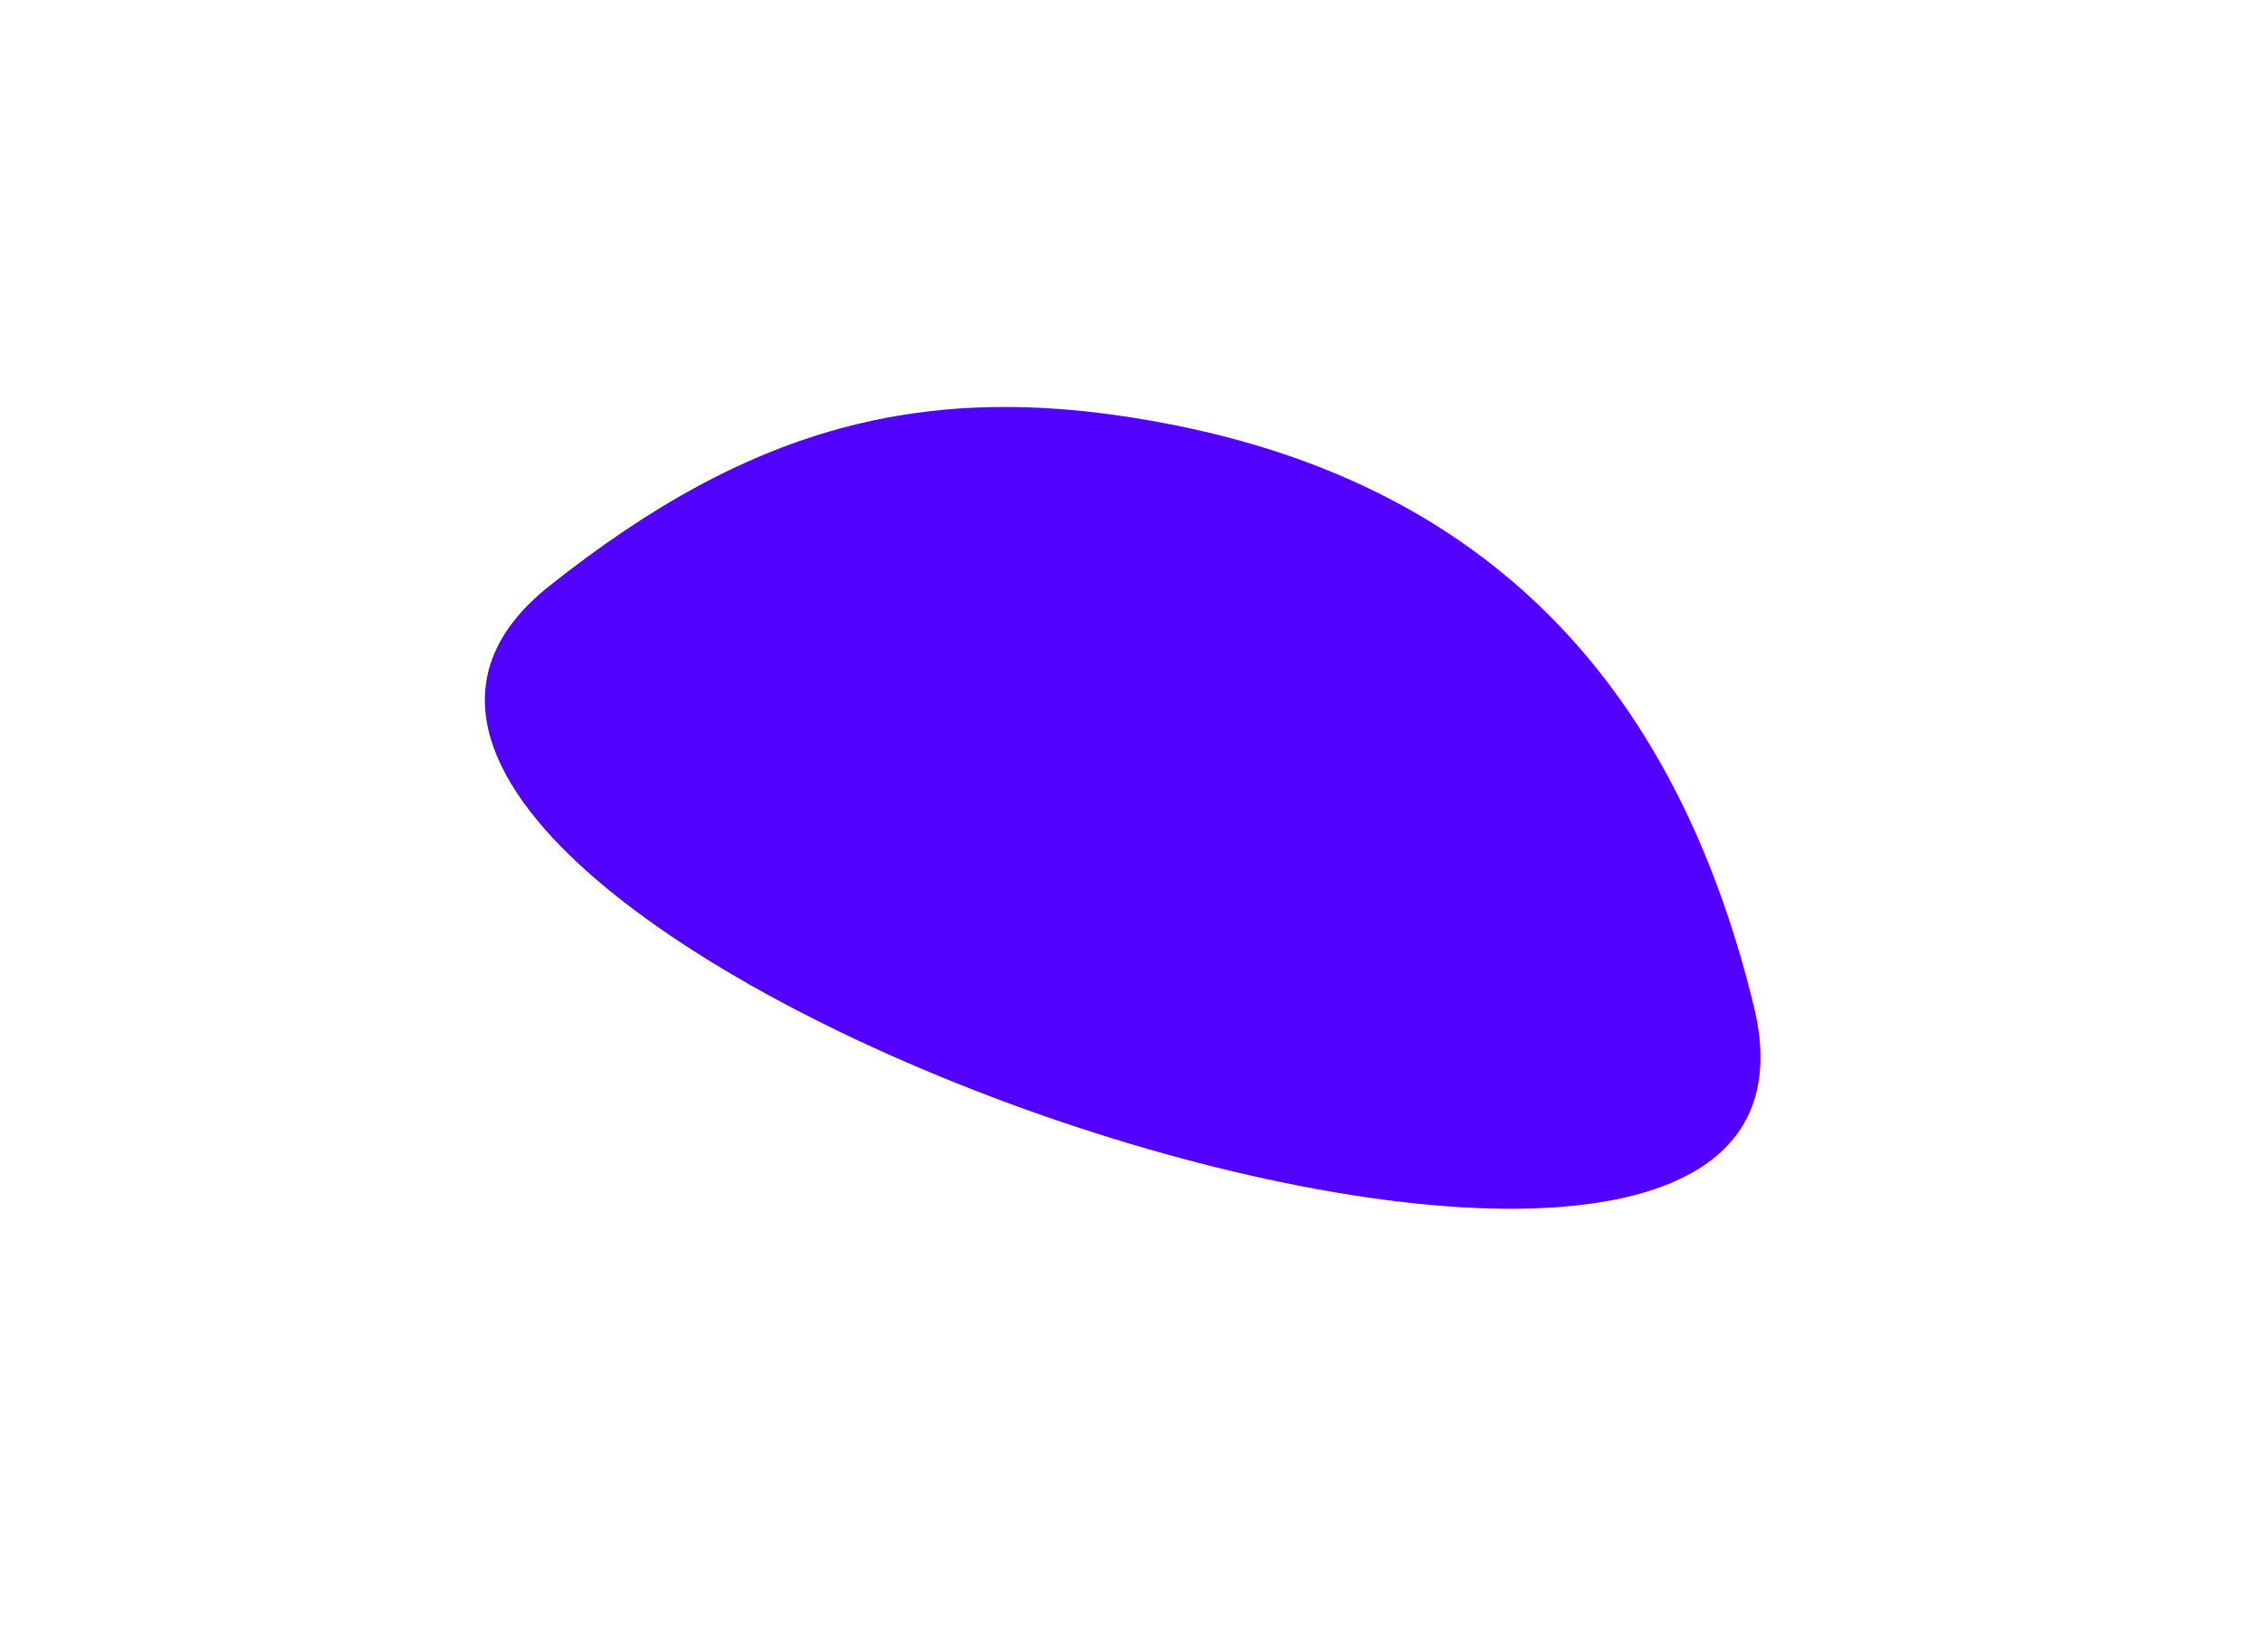 <?xml version="1.0" encoding="UTF-8"?> <svg xmlns="http://www.w3.org/2000/svg" width="1640" height="1197" viewBox="0 0 1640 1197" fill="none"> <g filter="url(#filter0_f_781_1687)"> <path d="M850.848 308.03C675.887 273.183 546.641 306.519 397.858 424.867C96.451 664.62 1362.74 1106.46 1271.06 729.553C1213.26 491.902 1074.33 352.541 850.848 308.03Z" fill="#5200FF"></path> </g> <defs> <filter id="filter0_f_781_1687" x="57.173" y="0.747" width="1512.84" height="1169.45" filterUnits="userSpaceOnUse" color-interpolation-filters="sRGB"> <feFlood flood-opacity="0" result="BackgroundImageFix"></feFlood> <feBlend mode="normal" in="SourceGraphic" in2="BackgroundImageFix" result="shape"></feBlend> <feGaussianBlur stdDeviation="147.097" result="effect1_foregroundBlur_781_1687"></feGaussianBlur> </filter> </defs> </svg> 